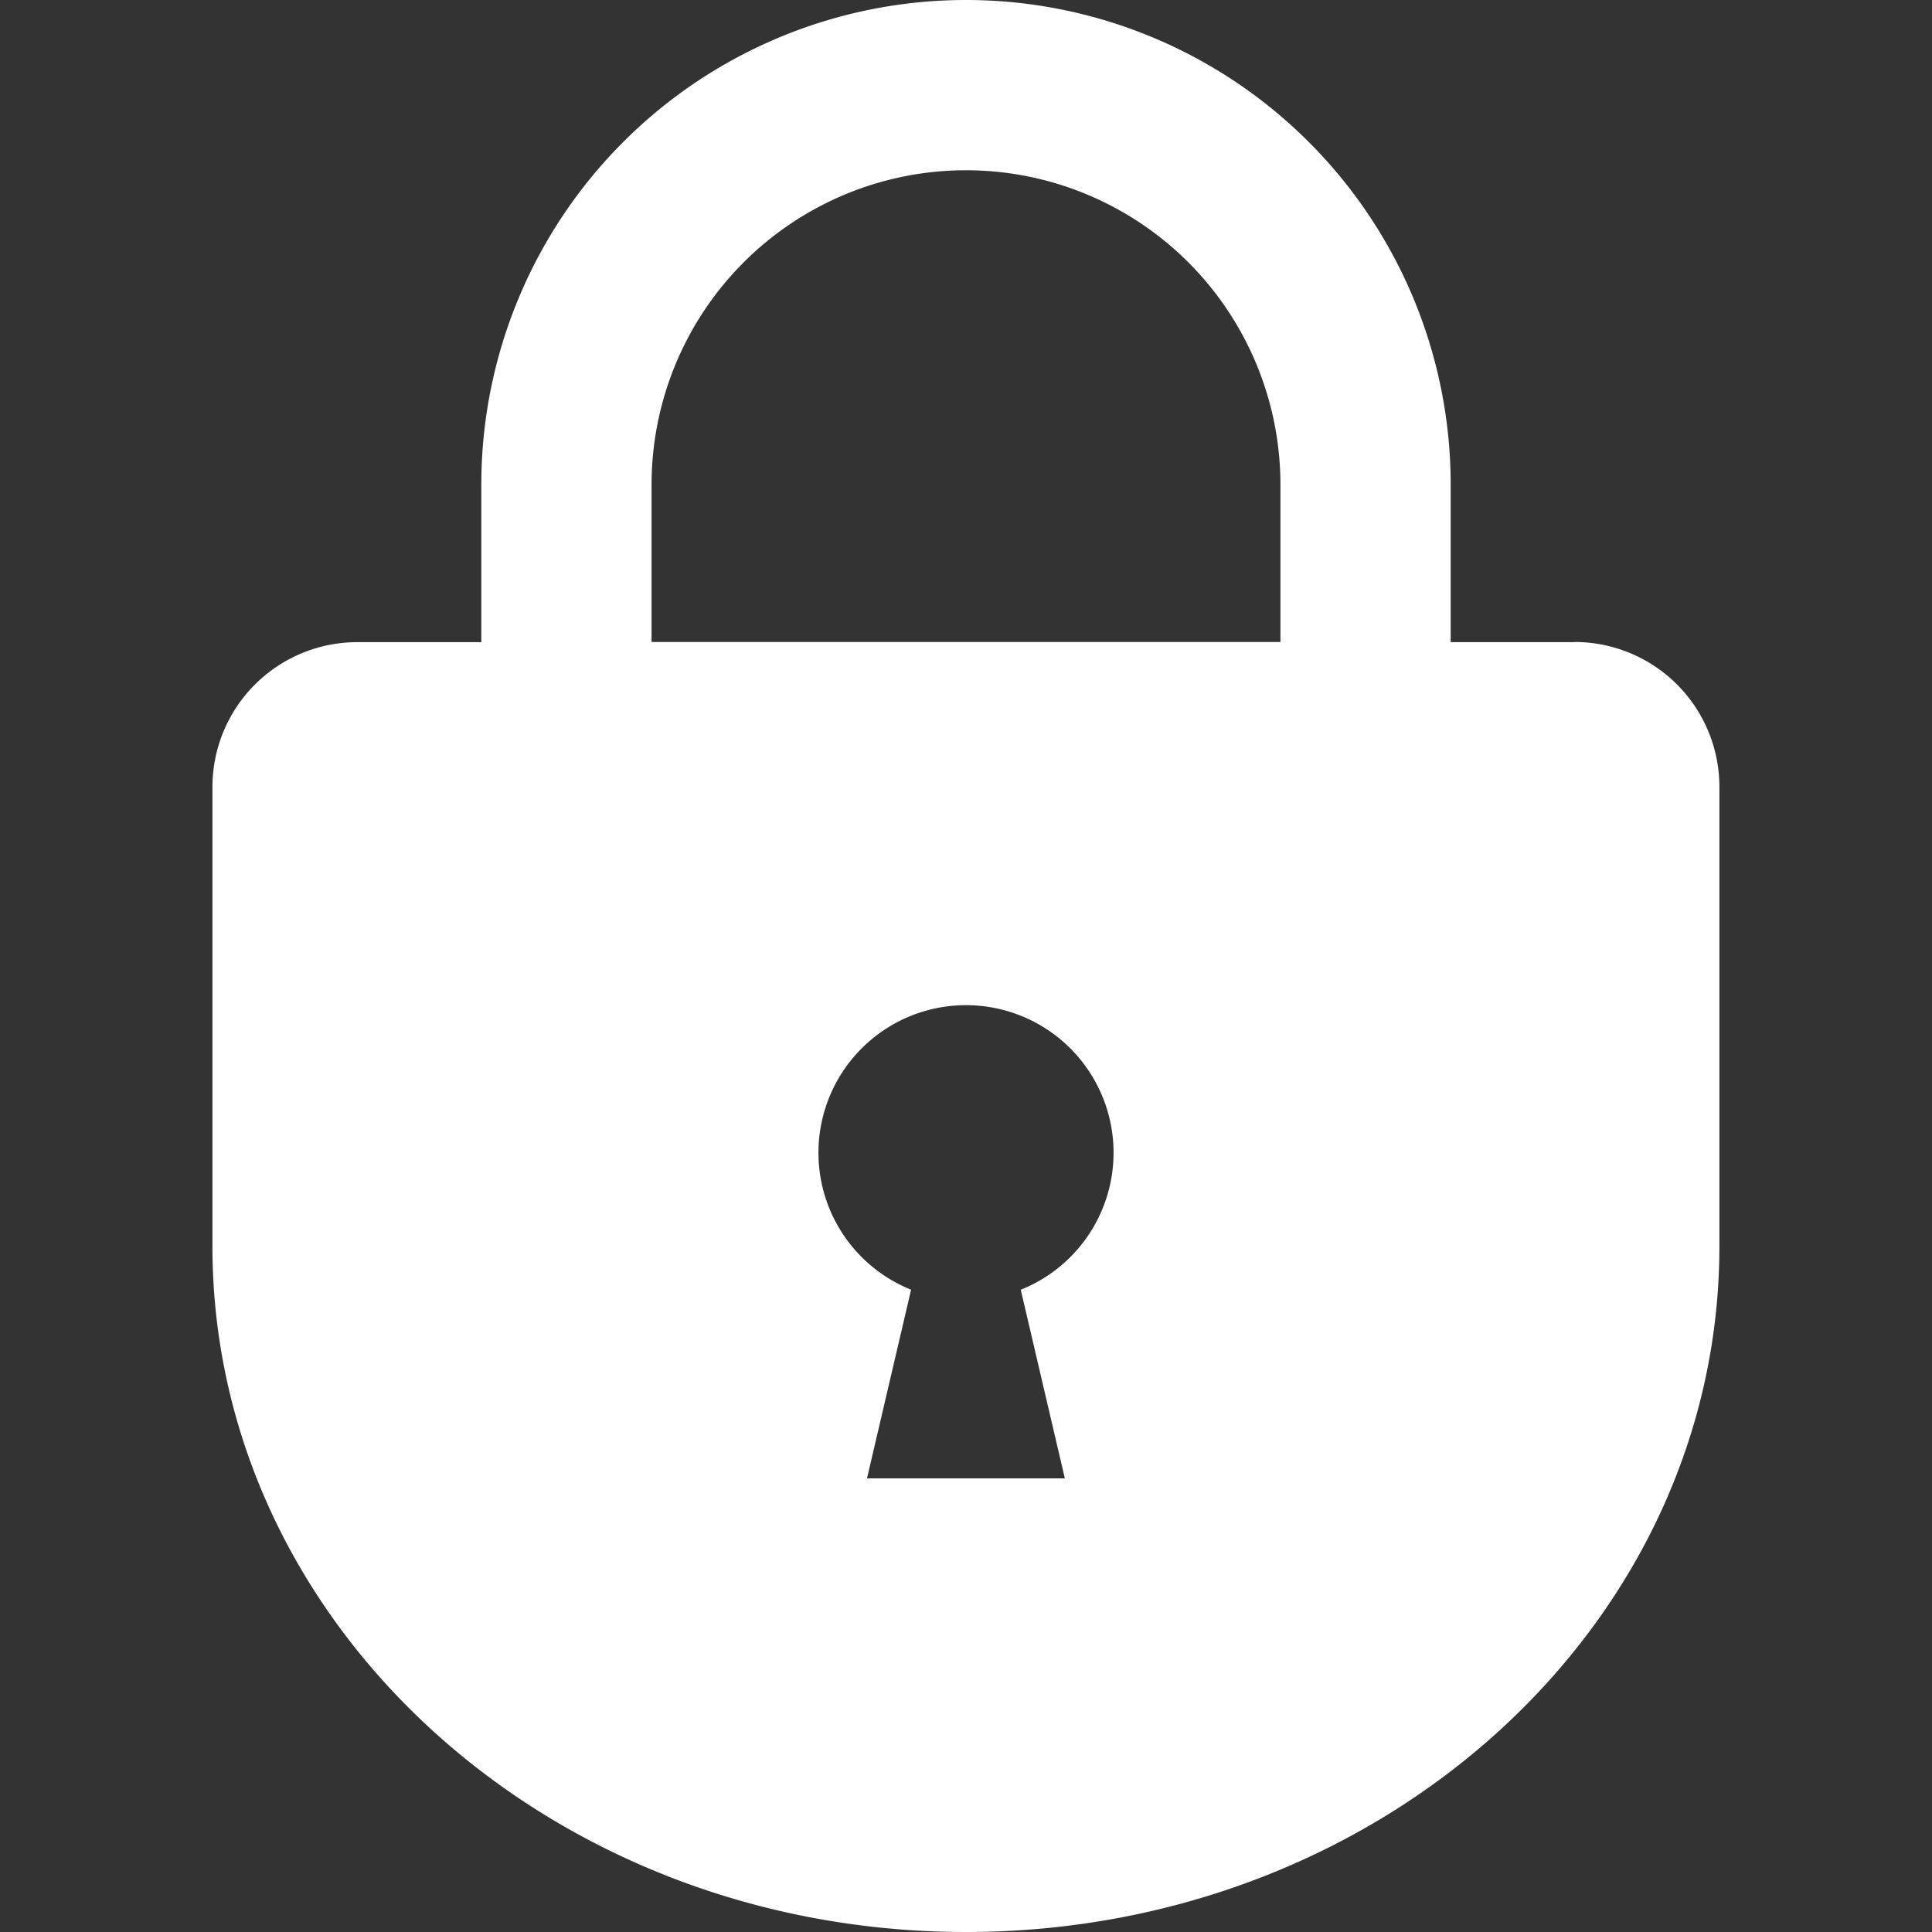 <svg xmlns="http://www.w3.org/2000/svg" width="24" height="24"><rect width="100%" height="100%" fill="#333333" stroke="none"/><path d="M19.561 7.977h-1.54V6.021a6.021 6.021 0 1 0-12.042 0v1.956h-1.54a1.8 1.8 0 0 0-1.8 1.8v5.707C2.641 20.187 6.831 24 12 24s9.359-3.813 9.359-8.518V9.775a1.8 1.8 0 0 0-1.8-1.8m-6.879 8.046.548 2.344H10.77l.548-2.344a1.833 1.833 0 1 1 1.364 0m3.224-8.046H8.094V6.021a3.906 3.906 0 1 1 7.812 0Z" style="fill:#fff"/></svg>
